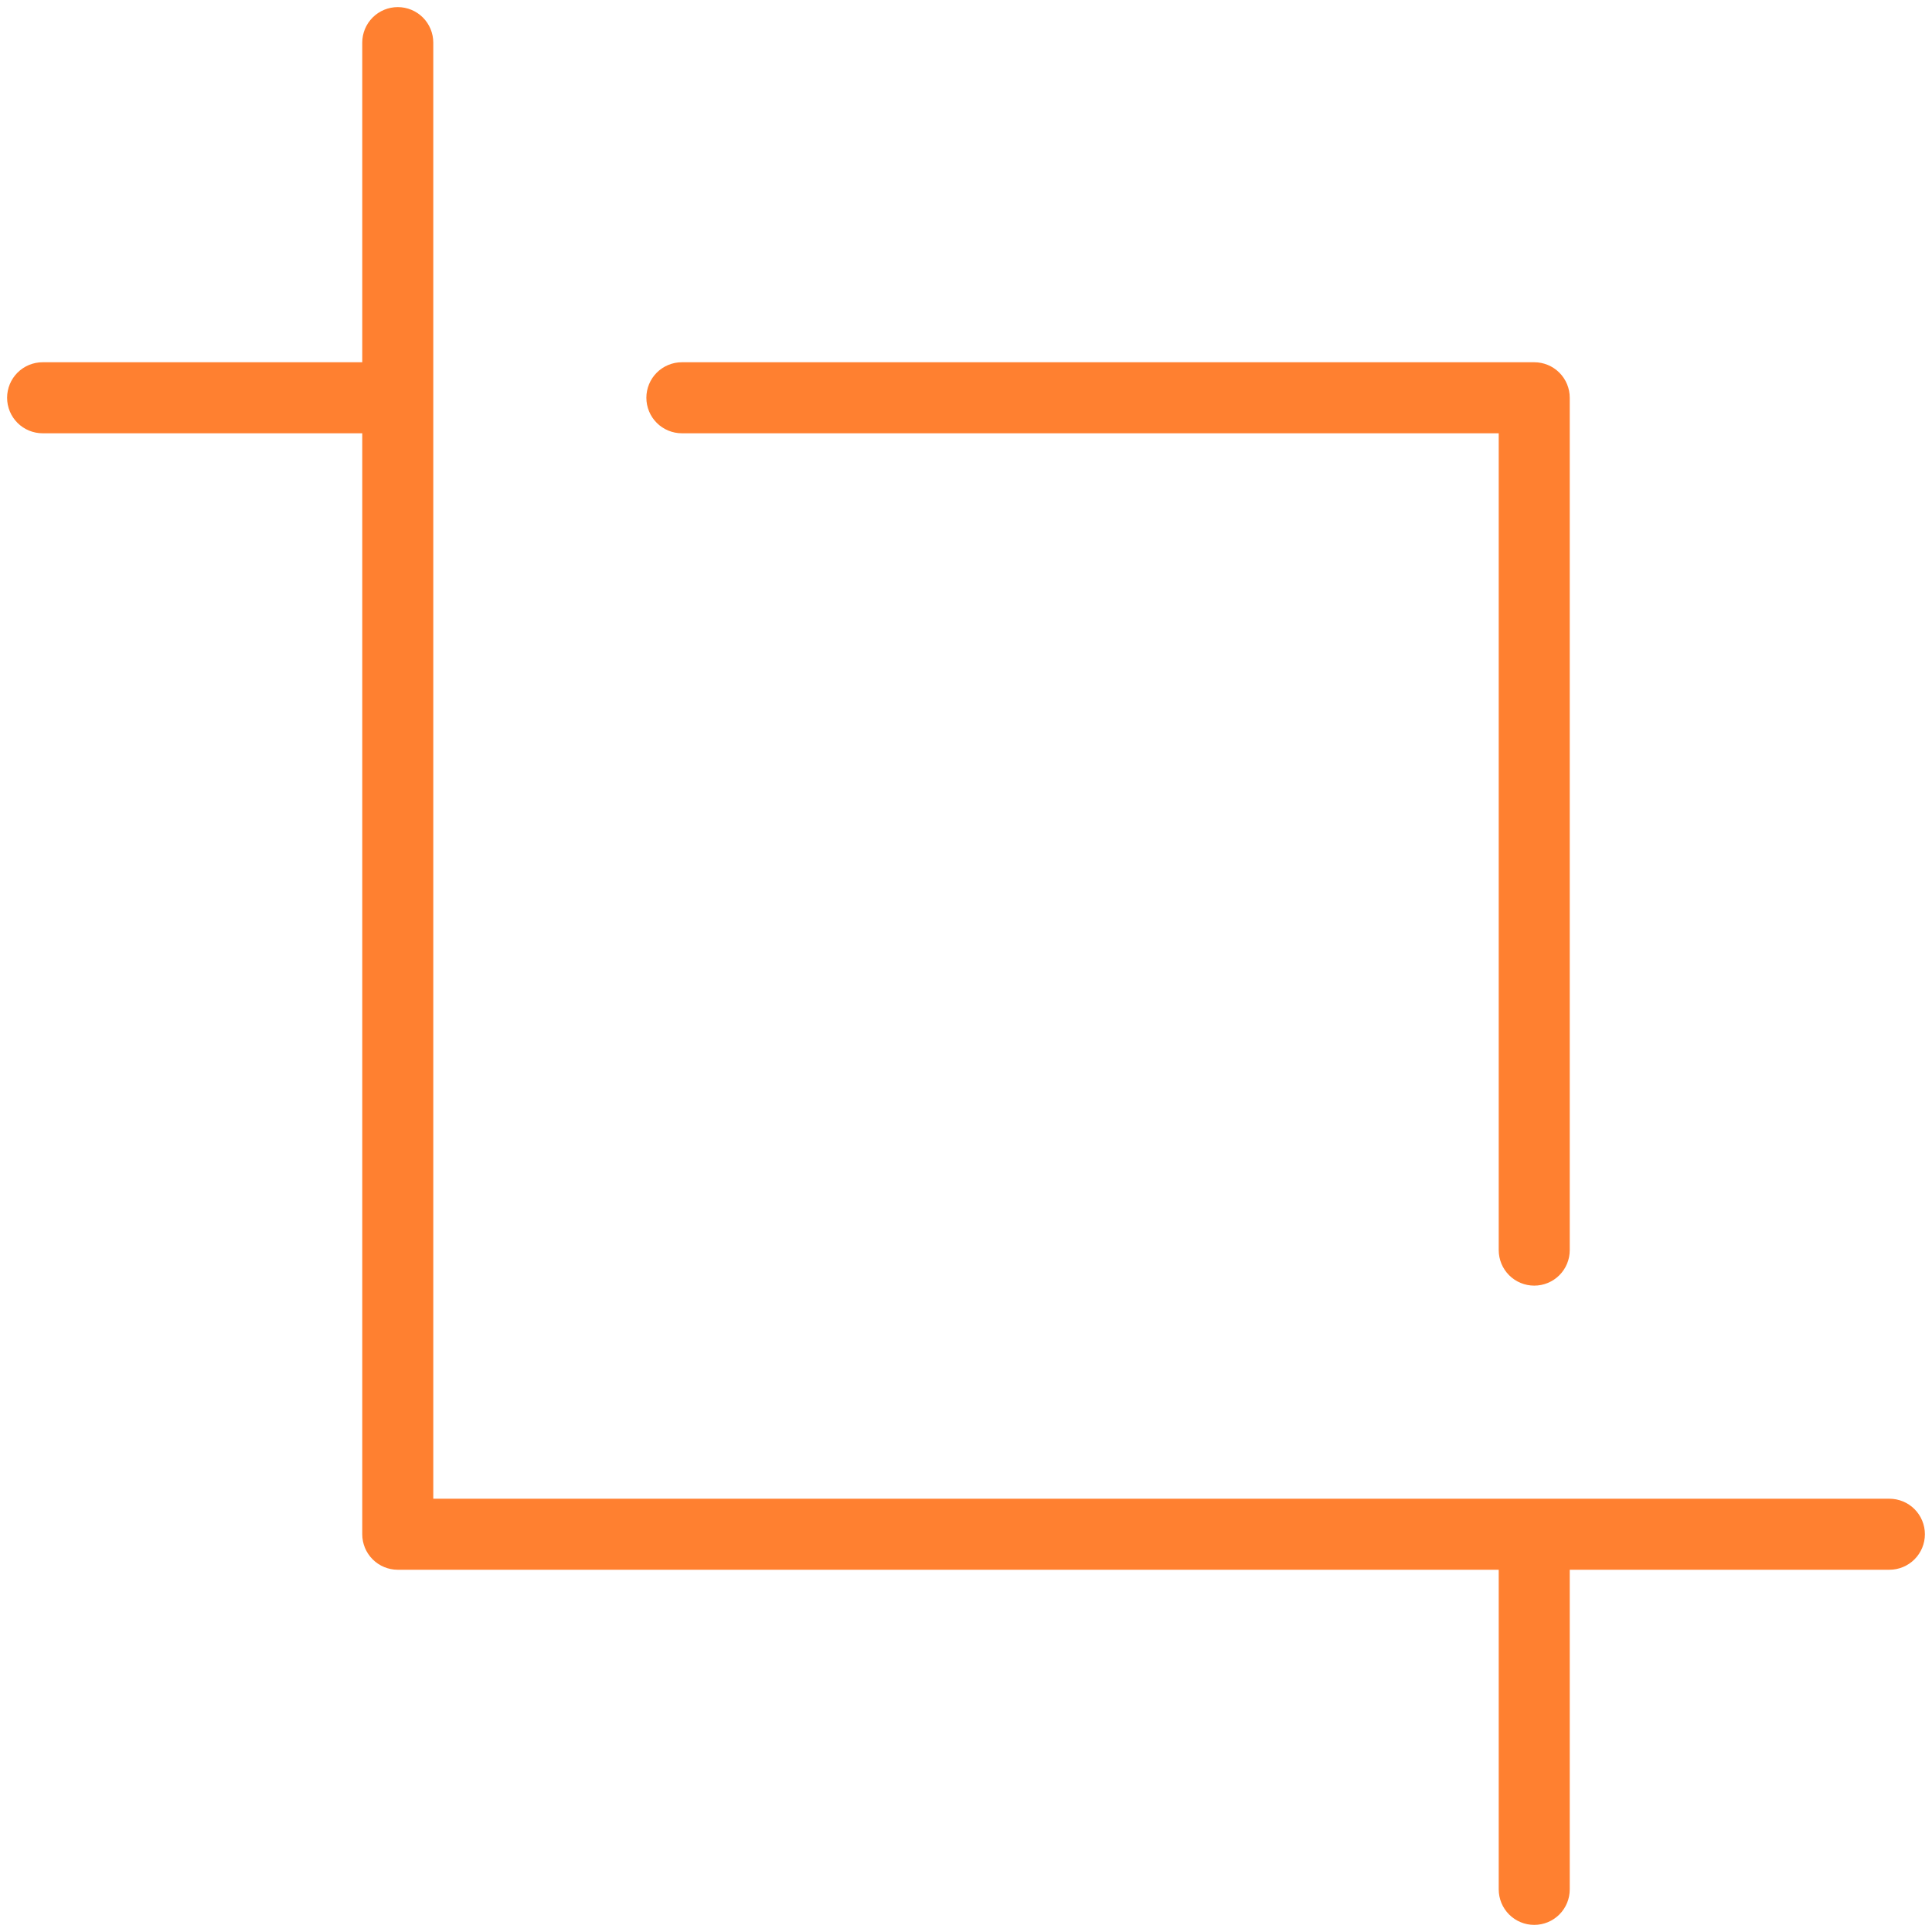 <?xml version="1.0" encoding="UTF-8"?>
<svg xmlns="http://www.w3.org/2000/svg" width="34" height="34" viewBox="0 0 34 34" fill="none">
  <path d="M33.875 27C33.875 27.166 33.809 27.325 33.692 27.442C33.575 27.559 33.416 27.625 33.25 27.625H27.625V33.25C27.625 33.416 27.559 33.575 27.442 33.692C27.325 33.809 27.166 33.875 27 33.875C26.834 33.875 26.675 33.809 26.558 33.692C26.441 33.575 26.375 33.416 26.375 33.25V27.625H7C6.834 27.625 6.675 27.559 6.558 27.442C6.441 27.325 6.375 27.166 6.375 27V7.625H0.75C0.584 7.625 0.425 7.559 0.308 7.442C0.191 7.325 0.125 7.166 0.125 7C0.125 6.834 0.191 6.675 0.308 6.558C0.425 6.441 0.584 6.375 0.75 6.375H6.375V0.75C6.375 0.584 6.441 0.425 6.558 0.308C6.675 0.191 6.834 0.125 7 0.125C7.166 0.125 7.325 0.191 7.442 0.308C7.559 0.425 7.625 0.584 7.625 0.75V26.375H33.25C33.416 26.375 33.575 26.441 33.692 26.558C33.809 26.675 33.875 26.834 33.875 27ZM12 7.625H26.375V22C26.375 22.166 26.441 22.325 26.558 22.442C26.675 22.559 26.834 22.625 27 22.625C27.166 22.625 27.325 22.559 27.442 22.442C27.559 22.325 27.625 22.166 27.625 22V7C27.625 6.834 27.559 6.675 27.442 6.558C27.325 6.441 27.166 6.375 27 6.375H12C11.834 6.375 11.675 6.441 11.558 6.558C11.441 6.675 11.375 6.834 11.375 7C11.375 7.166 11.441 7.325 11.558 7.442C11.675 7.559 11.834 7.625 12 7.625Z" fill="#FF8030"></path>
</svg>
